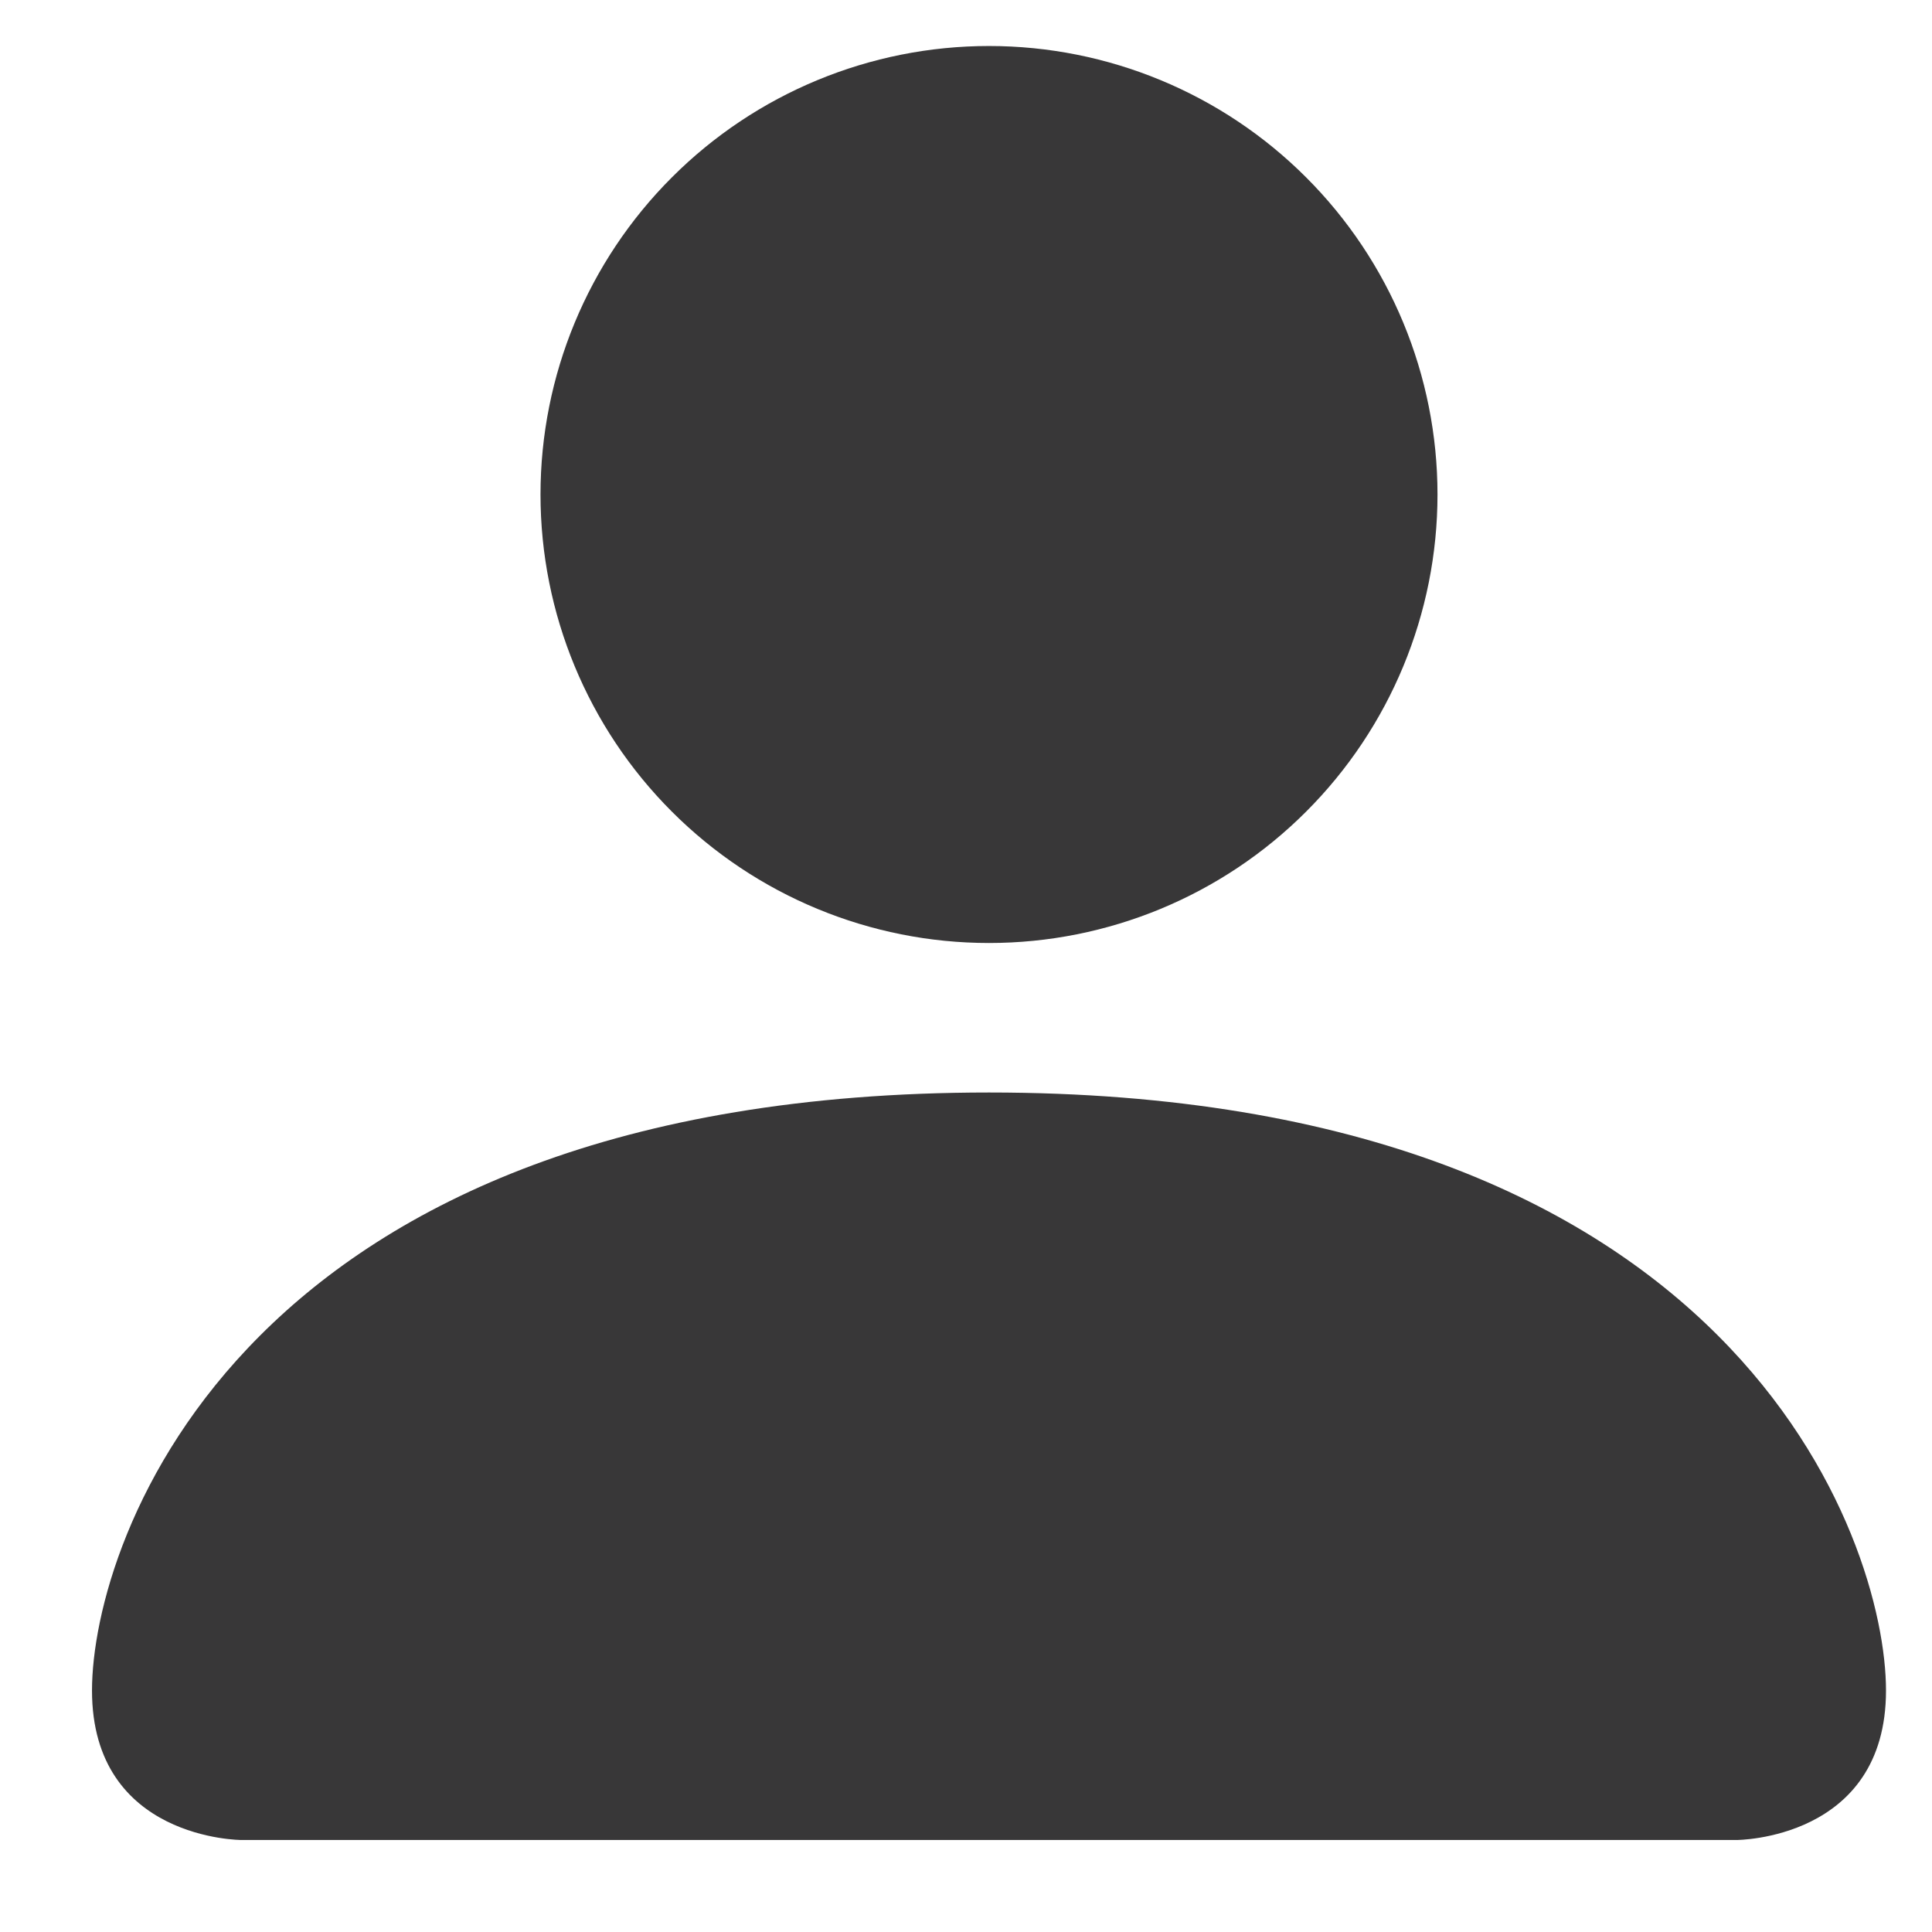 <svg width="42" height="42" viewBox="0 0 42 42" fill="none" xmlns="http://www.w3.org/2000/svg">
<path d="M21.5 20.5C24.086 20.5 26.566 19.473 28.394 17.644C30.223 15.816 31.25 13.336 31.25 10.75C31.25 8.164 30.223 5.684 28.394 3.856C26.566 2.027 24.086 1 21.5 1C18.914 1 16.434 2.027 14.606 3.856C12.777 5.684 11.75 8.164 11.75 10.75C11.75 13.336 12.777 15.816 14.606 17.644C16.434 19.473 18.914 20.5 21.5 20.5ZM41 36.75C41 40 37.75 40 37.75 40H5.25C5.25 40 2 40 2 36.75C2 33.5 5.25 23.75 21.5 23.75C37.75 23.75 41 33.5 41 36.75Z" fill="#383738"/>
</svg>
